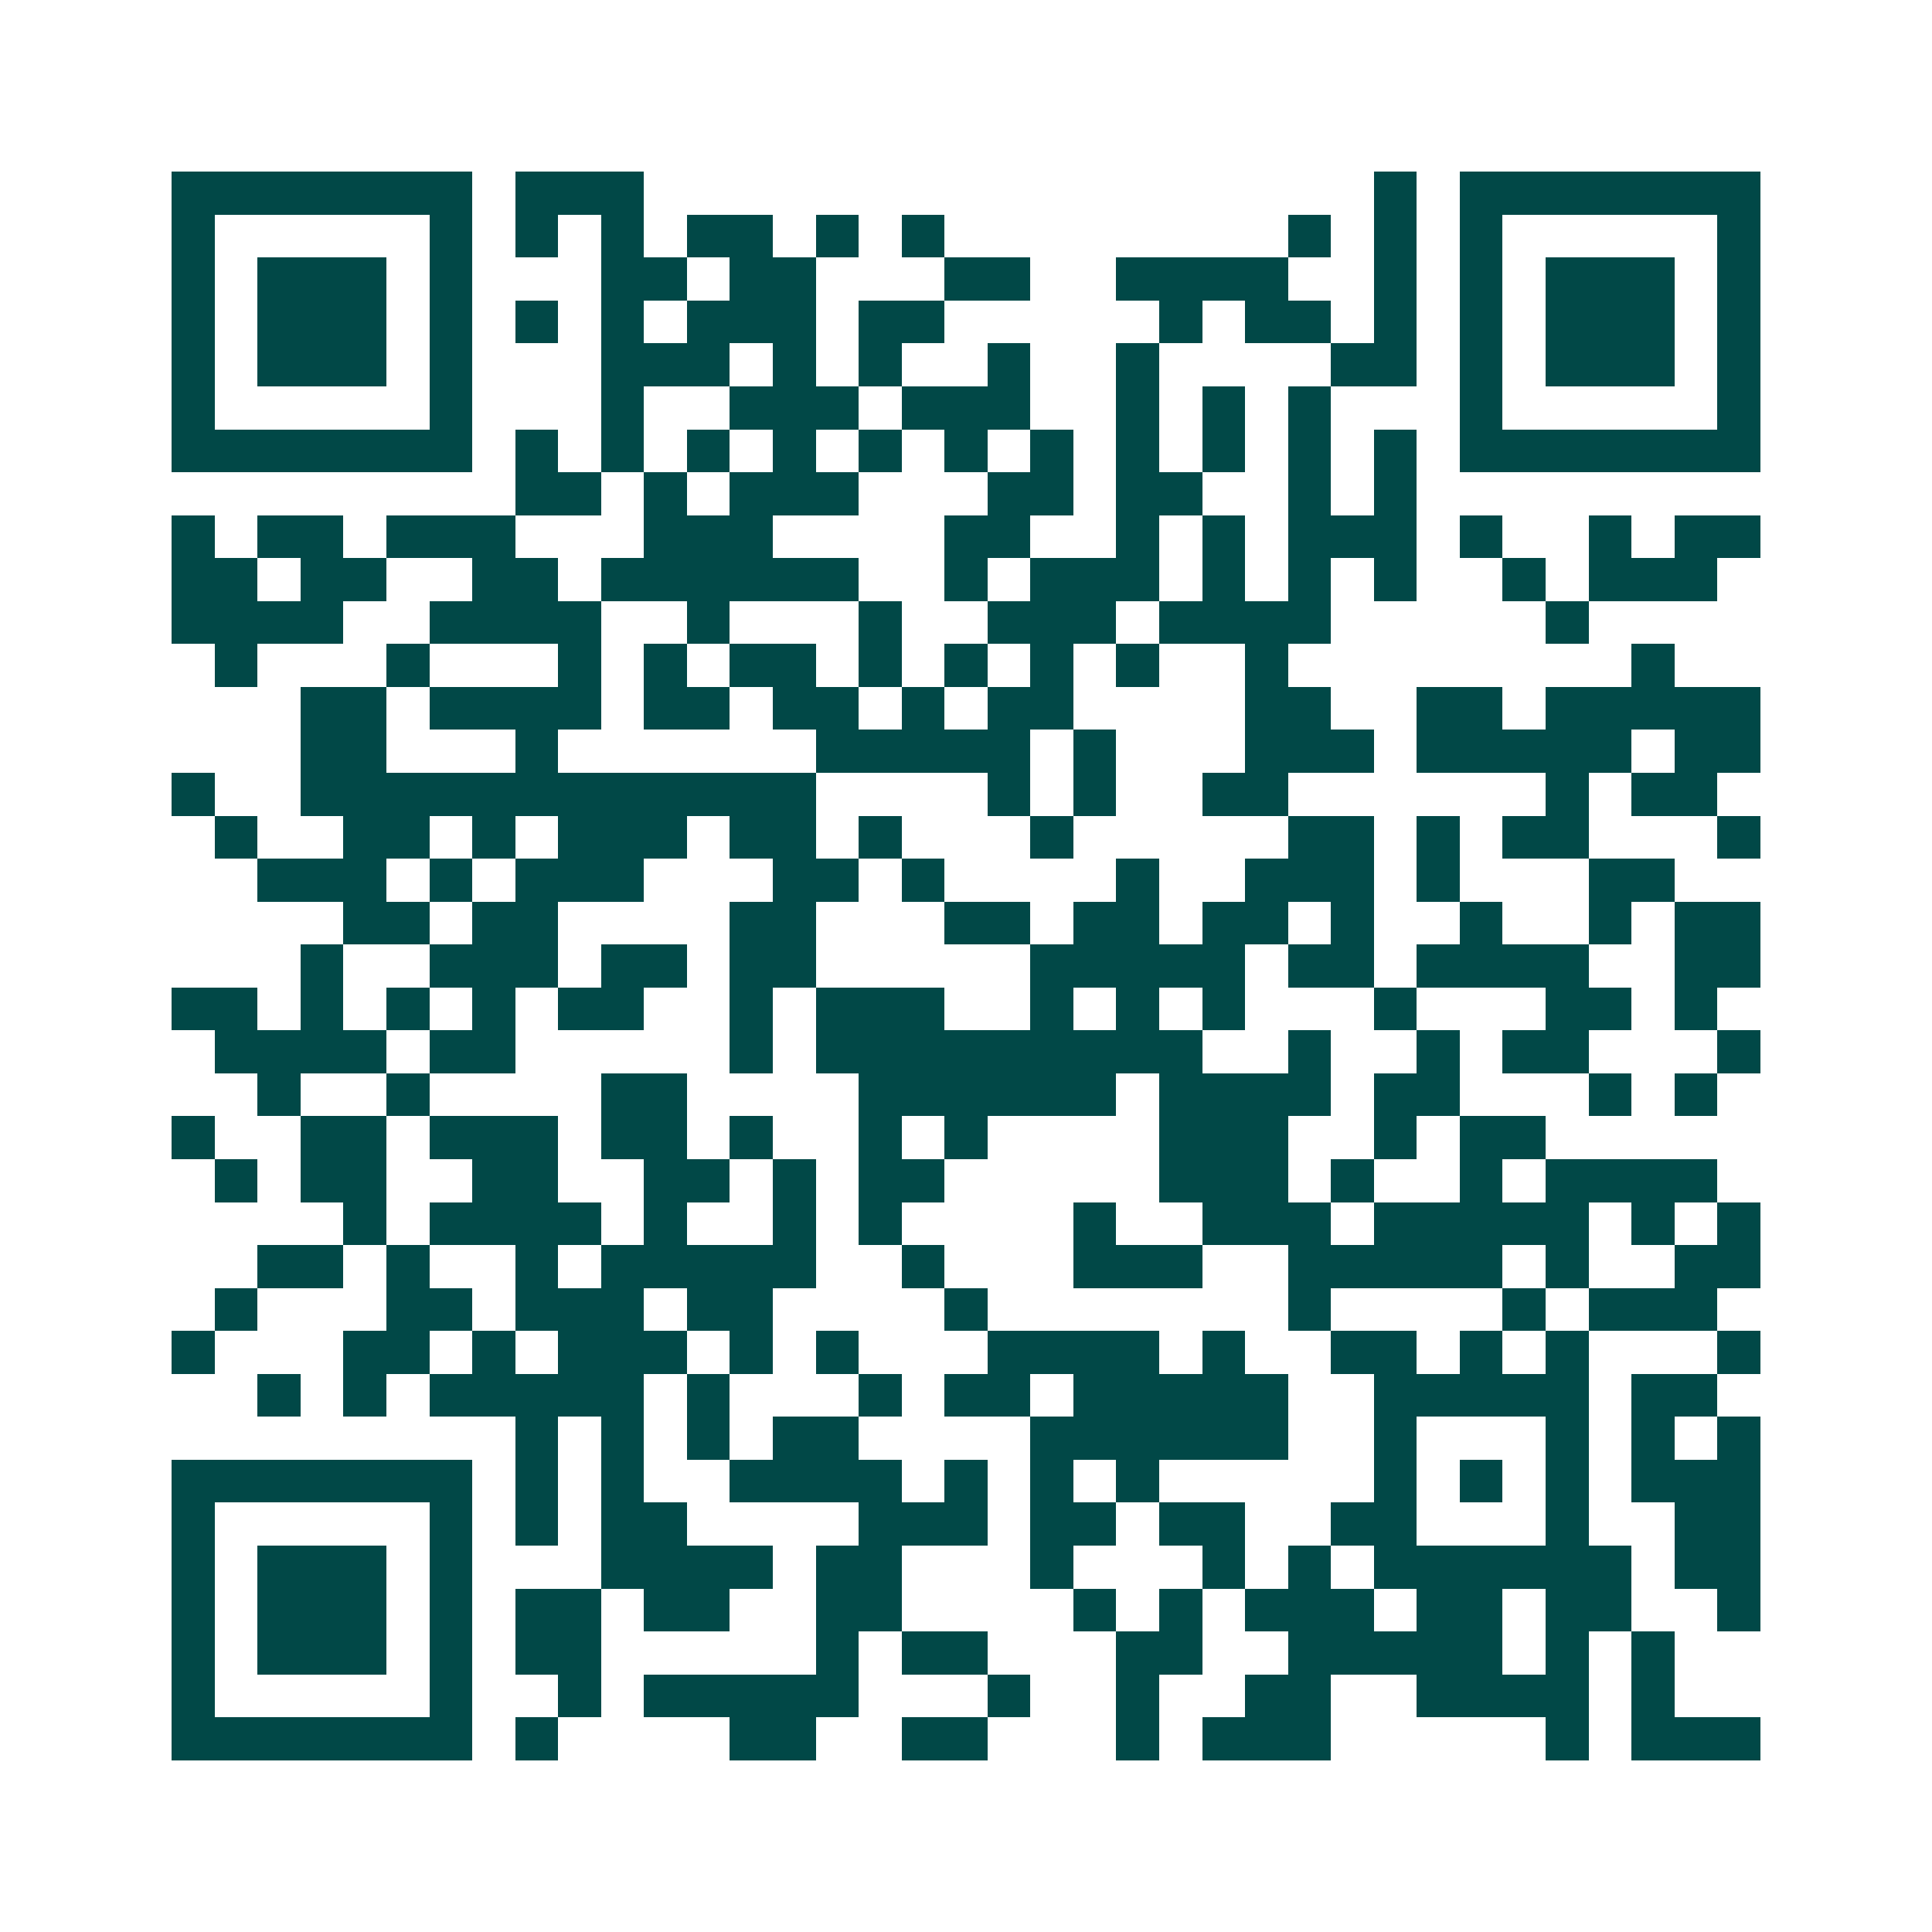 <svg xmlns="http://www.w3.org/2000/svg" width="200" height="200" viewBox="0 0 45 45" shape-rendering="crispEdges"><path fill="#ffffff" d="M0 0h45v45H0z"/><path stroke="#014847" d="M4 4.5h7m1 0h3m17 0h1m1 0h7M4 5.5h1m5 0h1m1 0h1m1 0h1m1 0h2m1 0h1m1 0h1m8 0h1m1 0h1m1 0h1m5 0h1M4 6.5h1m1 0h3m1 0h1m3 0h2m1 0h2m3 0h2m2 0h4m2 0h1m1 0h1m1 0h3m1 0h1M4 7.5h1m1 0h3m1 0h1m1 0h1m1 0h1m1 0h3m1 0h2m5 0h1m1 0h2m1 0h1m1 0h1m1 0h3m1 0h1M4 8.5h1m1 0h3m1 0h1m3 0h3m1 0h1m1 0h1m2 0h1m2 0h1m4 0h2m1 0h1m1 0h3m1 0h1M4 9.5h1m5 0h1m3 0h1m2 0h3m1 0h3m2 0h1m1 0h1m1 0h1m3 0h1m5 0h1M4 10.5h7m1 0h1m1 0h1m1 0h1m1 0h1m1 0h1m1 0h1m1 0h1m1 0h1m1 0h1m1 0h1m1 0h1m1 0h7M12 11.5h2m1 0h1m1 0h3m3 0h2m1 0h2m2 0h1m1 0h1M4 12.5h1m1 0h2m1 0h3m3 0h3m4 0h2m2 0h1m1 0h1m1 0h3m1 0h1m2 0h1m1 0h2M4 13.5h2m1 0h2m2 0h2m1 0h6m2 0h1m1 0h3m1 0h1m1 0h1m1 0h1m2 0h1m1 0h3M4 14.5h4m2 0h4m2 0h1m3 0h1m2 0h3m1 0h4m5 0h1M5 15.5h1m3 0h1m3 0h1m1 0h1m1 0h2m1 0h1m1 0h1m1 0h1m1 0h1m2 0h1m8 0h1M7 16.5h2m1 0h4m1 0h2m1 0h2m1 0h1m1 0h2m4 0h2m2 0h2m1 0h5M7 17.5h2m3 0h1m6 0h5m1 0h1m3 0h3m1 0h5m1 0h2M4 18.5h1m2 0h12m4 0h1m1 0h1m2 0h2m6 0h1m1 0h2M5 19.5h1m2 0h2m1 0h1m1 0h3m1 0h2m1 0h1m3 0h1m5 0h2m1 0h1m1 0h2m3 0h1M6 20.5h3m1 0h1m1 0h3m3 0h2m1 0h1m4 0h1m2 0h3m1 0h1m3 0h2M8 21.5h2m1 0h2m4 0h2m3 0h2m1 0h2m1 0h2m1 0h1m2 0h1m2 0h1m1 0h2M7 22.5h1m2 0h3m1 0h2m1 0h2m5 0h5m1 0h2m1 0h4m2 0h2M4 23.5h2m1 0h1m1 0h1m1 0h1m1 0h2m2 0h1m1 0h3m2 0h1m1 0h1m1 0h1m3 0h1m3 0h2m1 0h1M5 24.5h4m1 0h2m5 0h1m1 0h9m2 0h1m2 0h1m1 0h2m3 0h1M6 25.5h1m2 0h1m4 0h2m4 0h6m1 0h4m1 0h2m3 0h1m1 0h1M4 26.5h1m2 0h2m1 0h3m1 0h2m1 0h1m2 0h1m1 0h1m4 0h3m2 0h1m1 0h2M5 27.5h1m1 0h2m2 0h2m2 0h2m1 0h1m1 0h2m5 0h3m1 0h1m2 0h1m1 0h4M8 28.5h1m1 0h4m1 0h1m2 0h1m1 0h1m4 0h1m2 0h3m1 0h5m1 0h1m1 0h1M6 29.5h2m1 0h1m2 0h1m1 0h5m2 0h1m3 0h3m2 0h5m1 0h1m2 0h2M5 30.5h1m3 0h2m1 0h3m1 0h2m4 0h1m7 0h1m4 0h1m1 0h3M4 31.5h1m3 0h2m1 0h1m1 0h3m1 0h1m1 0h1m3 0h4m1 0h1m2 0h2m1 0h1m1 0h1m3 0h1M6 32.5h1m1 0h1m1 0h5m1 0h1m3 0h1m1 0h2m1 0h5m2 0h5m1 0h2M12 33.5h1m1 0h1m1 0h1m1 0h2m4 0h6m2 0h1m3 0h1m1 0h1m1 0h1M4 34.5h7m1 0h1m1 0h1m2 0h4m1 0h1m1 0h1m1 0h1m5 0h1m1 0h1m1 0h1m1 0h3M4 35.5h1m5 0h1m1 0h1m1 0h2m4 0h3m1 0h2m1 0h2m2 0h2m3 0h1m2 0h2M4 36.5h1m1 0h3m1 0h1m3 0h4m1 0h2m3 0h1m3 0h1m1 0h1m1 0h6m1 0h2M4 37.5h1m1 0h3m1 0h1m1 0h2m1 0h2m2 0h2m4 0h1m1 0h1m1 0h3m1 0h2m1 0h2m2 0h1M4 38.5h1m1 0h3m1 0h1m1 0h2m5 0h1m1 0h2m3 0h2m2 0h5m1 0h1m1 0h1M4 39.5h1m5 0h1m2 0h1m1 0h5m3 0h1m2 0h1m2 0h2m2 0h4m1 0h1M4 40.5h7m1 0h1m4 0h2m2 0h2m3 0h1m1 0h3m5 0h1m1 0h3"/></svg>
